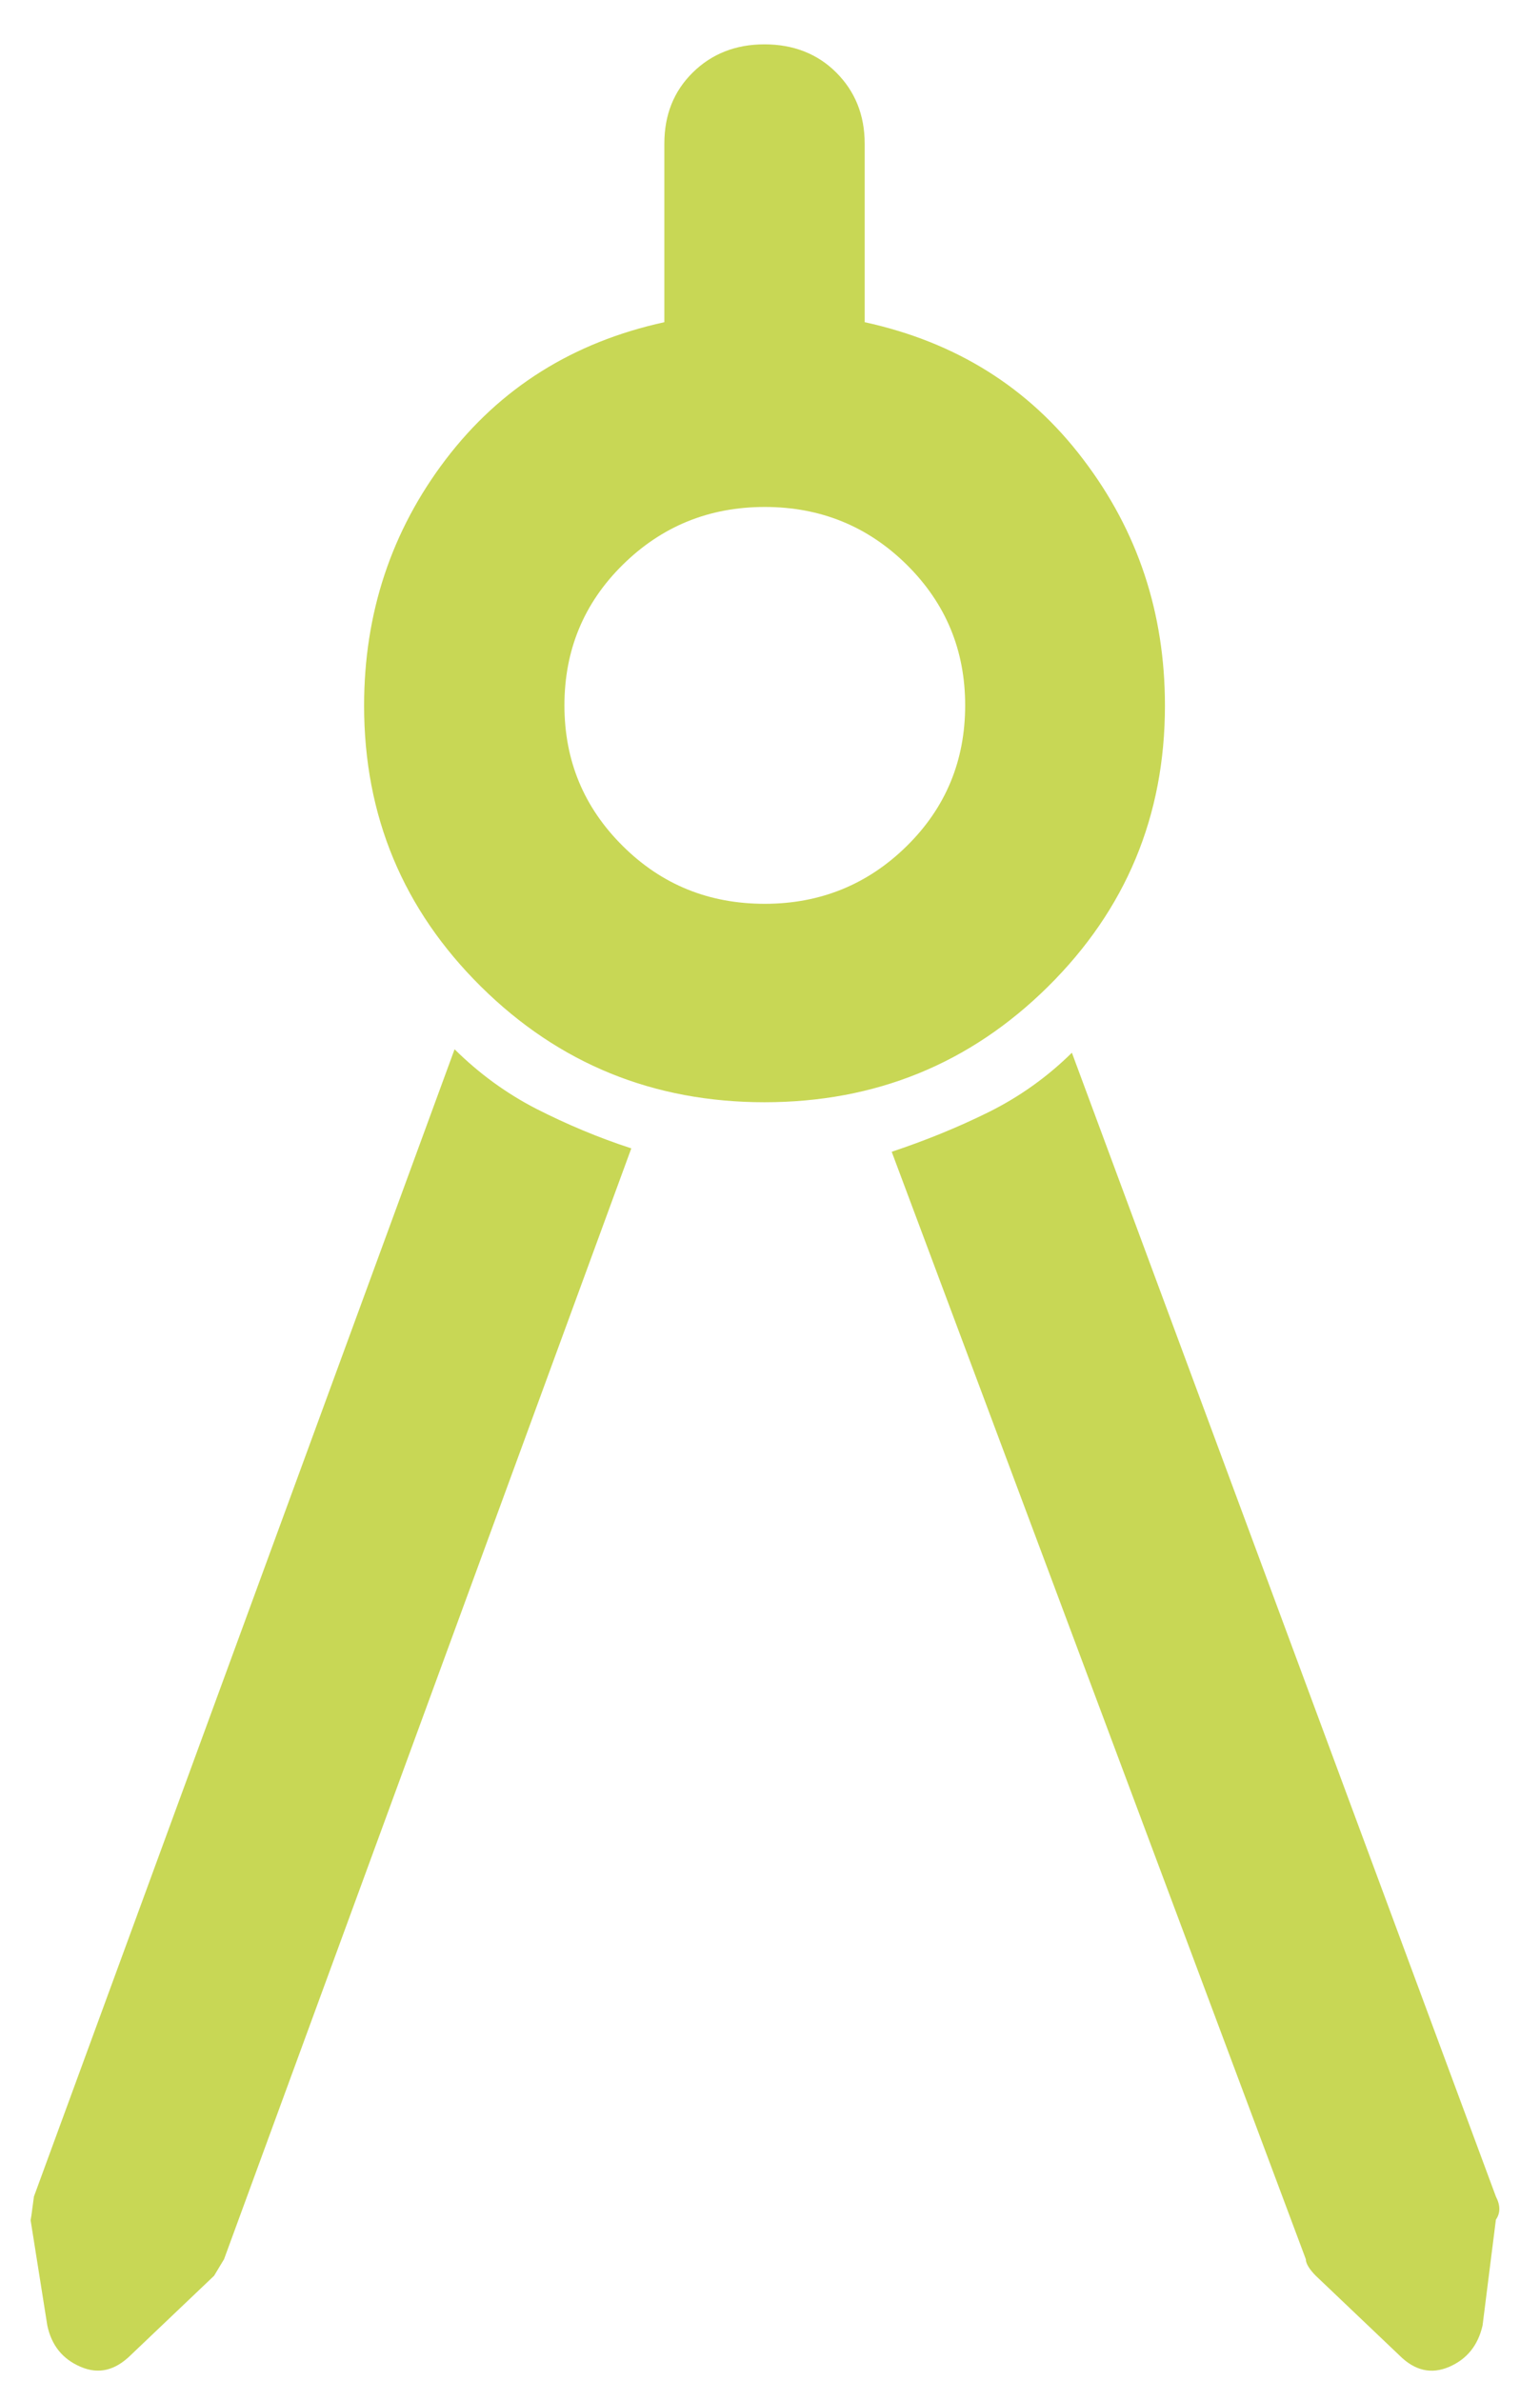 <svg width="33" height="51" viewBox="0 0 33 51" fill="none" xmlns="http://www.w3.org/2000/svg">
<path d="M16.388 19.361C17.578 19.361 18.596 18.946 19.431 18.123C20.267 17.3 20.682 16.294 20.682 15.11C20.682 13.927 20.267 12.927 19.431 12.098C18.596 11.274 17.584 10.86 16.388 10.86C15.193 10.86 14.181 11.274 13.345 12.098C12.51 12.921 12.095 13.927 12.095 15.11C12.095 16.294 12.51 17.294 13.345 18.123C14.181 18.953 15.193 19.361 16.388 19.361ZM16.388 23.612C14.004 23.612 11.979 22.788 10.308 21.136C8.637 19.483 7.802 17.477 7.802 15.117C7.802 13.134 8.387 11.372 9.552 9.841C10.723 8.304 12.284 7.329 14.236 6.902V3.078C14.236 2.462 14.437 1.956 14.845 1.553C15.254 1.151 15.766 0.95 16.382 0.95C16.998 0.95 17.517 1.151 17.919 1.553C18.322 1.956 18.529 2.462 18.529 3.078V6.902C20.486 7.329 22.048 8.304 23.212 9.841C24.383 11.378 24.963 13.134 24.963 15.117C24.963 17.477 24.127 19.483 22.456 21.136C20.785 22.788 18.761 23.612 16.376 23.612H16.388ZM19.108 24.673C19.822 24.435 20.517 24.154 21.182 23.825C21.846 23.496 22.444 23.069 22.969 22.551L32.055 47.054C32.153 47.243 32.153 47.408 32.055 47.548L31.769 49.817C31.671 50.244 31.433 50.537 31.055 50.701C30.671 50.866 30.317 50.787 29.982 50.451L28.195 48.75C28.055 48.609 27.982 48.487 27.982 48.396L19.108 24.673ZM13.528 24.6L4.801 48.396L4.588 48.75L2.801 50.451C2.465 50.781 2.112 50.866 1.728 50.701C1.343 50.537 1.105 50.244 1.014 49.817L0.654 47.548C0.654 47.597 0.679 47.432 0.727 47.054L9.741 22.477C10.265 22.996 10.851 23.423 11.491 23.752C12.138 24.081 12.815 24.368 13.528 24.6Z" fill="#C8D755"/>
</svg>
